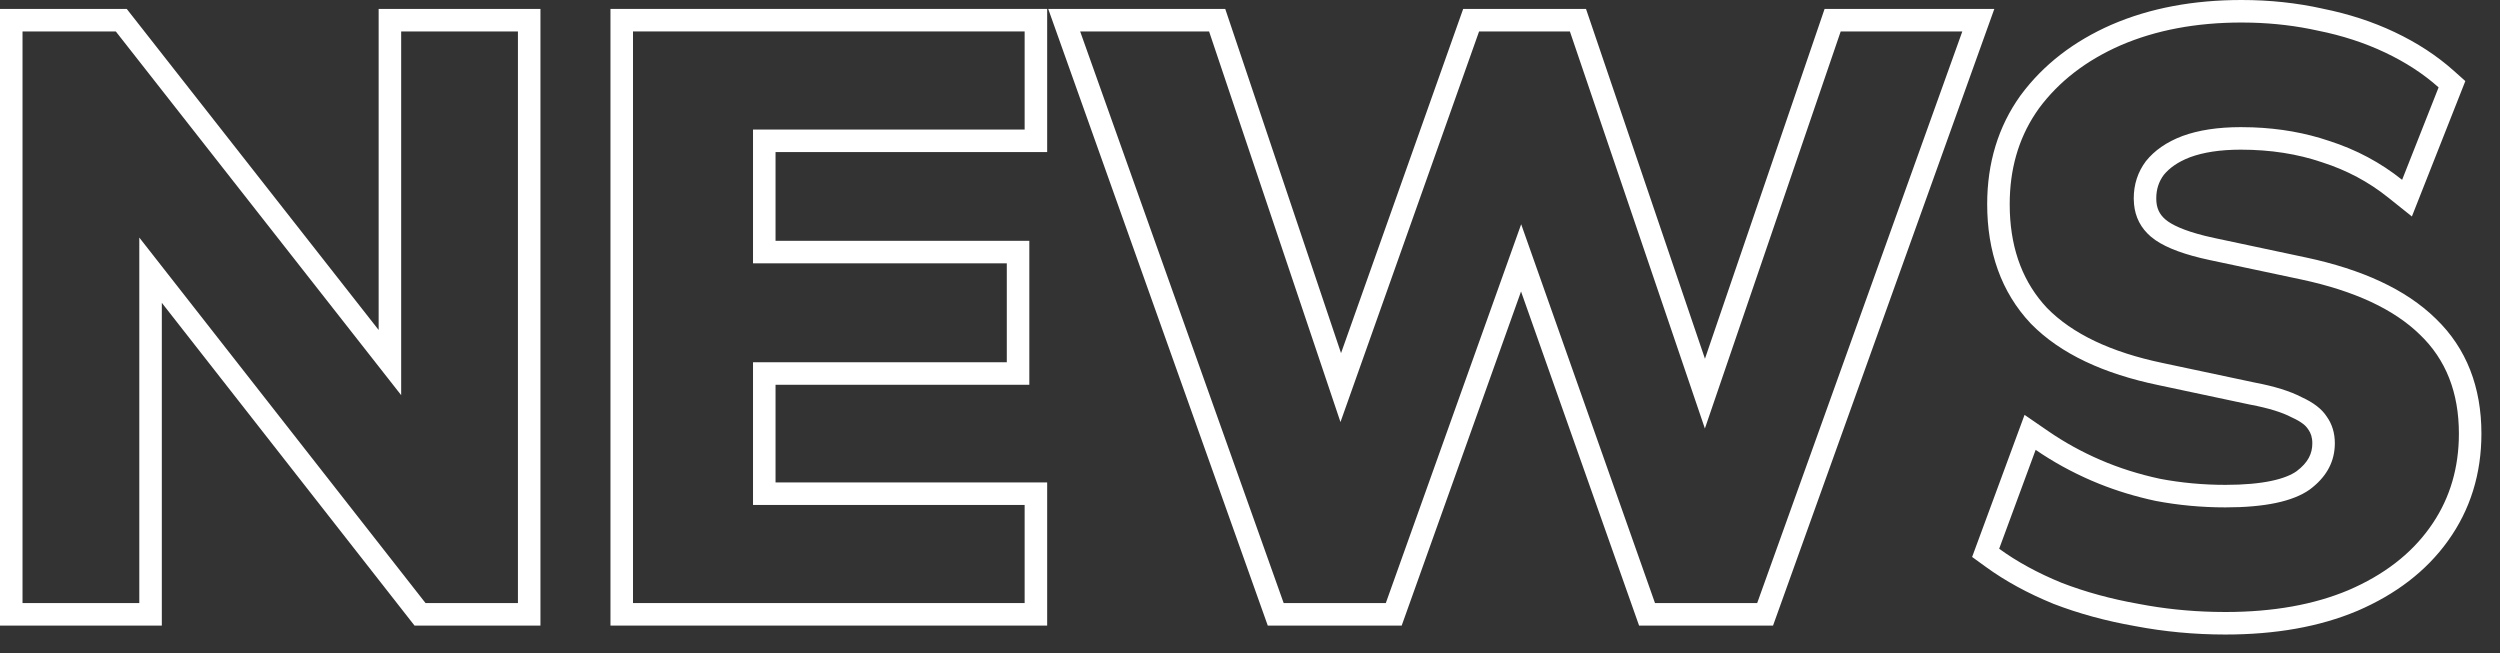 <svg width="111" height="29" viewBox="0 0 111 29" fill="none" xmlns="http://www.w3.org/2000/svg">
<rect x="0" y="0" width="111" height="29" fill="#333333" stroke="none"/>
<path d="M90.949 19.148C91.662 19.638 92.433 20.064 93.264 20.423C94.082 20.777 94.961 21.055 95.901 21.258C96.845 21.437 97.813 21.528 98.807 21.528V22.528C97.751 22.528 96.719 22.432 95.711 22.24C94.829 22.051 93.992 21.798 93.202 21.48L92.867 21.341C91.979 20.957 91.151 20.501 90.383 19.973L88.763 24.364C89.555 24.94 90.479 25.444 91.535 25.876C92.591 26.284 93.731 26.596 94.955 26.812C96.047 27.023 97.166 27.141 98.314 27.167L98.807 27.173C100.919 27.173 102.742 26.848 104.278 26.2C105.838 25.528 107.039 24.605 107.879 23.429C108.689 22.304 109.119 21.009 109.17 19.547L109.175 19.252C109.175 17.428 108.598 15.964 107.446 14.86C106.294 13.732 104.542 12.916 102.19 12.412L98.123 11.549C97.031 11.318 96.224 11.022 95.701 10.662L95.495 10.504C95.054 10.126 94.806 9.647 94.751 9.067L94.738 8.812C94.738 8.189 94.918 7.636 95.278 7.156C95.662 6.676 96.203 6.304 96.898 6.04C97.618 5.776 98.482 5.645 99.49 5.645L100.017 5.654C101.232 5.699 102.365 5.9 103.415 6.257C104.615 6.641 105.694 7.217 106.654 7.984L108.274 3.88C107.603 3.28 106.81 2.764 105.898 2.332C104.987 1.9 103.991 1.576 102.911 1.36C101.966 1.15 100.984 1.032 99.966 1.006L99.526 1C97.511 1 95.723 1.337 94.163 2.009C92.627 2.681 91.414 3.616 90.526 4.816L90.37 5.044C89.611 6.194 89.231 7.534 89.231 9.064L89.237 9.416C89.302 11.151 89.852 12.57 90.887 13.673C92.015 14.825 93.731 15.64 96.035 16.12L100.103 16.984C100.991 17.152 101.686 17.369 102.19 17.633C102.718 17.873 103.091 18.16 103.307 18.496C103.547 18.832 103.667 19.229 103.667 19.685L103.662 19.836C103.618 20.585 103.248 21.219 102.551 21.736C101.807 22.264 100.559 22.528 98.807 22.528V21.528C100.507 21.528 101.485 21.262 101.966 20.924C102.486 20.534 102.667 20.134 102.667 19.685C102.667 19.414 102.599 19.226 102.493 19.077L102.479 19.058L102.466 19.037C102.391 18.92 102.205 18.737 101.777 18.543L101.751 18.531L101.727 18.519C101.346 18.319 100.758 18.126 99.917 17.967L99.906 17.965L99.894 17.963L95.831 17.099C93.418 16.596 91.489 15.717 90.172 14.372L90.165 14.364L90.157 14.356C88.849 12.963 88.231 11.167 88.231 9.064C88.231 7.246 88.716 5.62 89.715 4.232L89.723 4.222C90.727 2.865 92.086 1.825 93.762 1.092L93.767 1.09C95.472 0.355 97.4 3.83086e-05 99.526 0C100.771 0 101.972 0.127 103.128 0.384L103.127 0.385C104.272 0.615 105.341 0.961 106.327 1.429C107.315 1.897 108.189 2.464 108.94 3.135L109.461 3.599L107.088 9.611L106.03 8.766C105.168 8.076 104.197 7.557 103.11 7.209L103.093 7.203C102.008 6.834 100.809 6.645 99.49 6.645C98.565 6.645 97.824 6.766 97.243 6.979C96.694 7.189 96.322 7.46 96.072 7.766C95.852 8.063 95.738 8.4 95.738 8.812C95.738 9.233 95.875 9.513 96.145 9.745C96.413 9.975 96.959 10.238 97.901 10.472L98.33 10.57L102.398 11.435H102.4C104.852 11.96 106.808 12.835 108.146 14.146C109.519 15.465 110.175 17.202 110.175 19.252C110.175 21.03 109.686 22.63 108.69 24.013C107.727 25.36 106.371 26.388 104.675 27.119L104.667 27.122C102.98 27.834 101.018 28.173 98.807 28.173C97.431 28.173 96.089 28.046 94.781 27.796C93.5 27.57 92.296 27.243 91.174 26.81L91.156 26.802C90.038 26.344 89.041 25.803 88.175 25.173L87.562 24.729L89.89 18.42L90.949 19.148Z" fill="white"/>
<path d="M54.401 0.396L59.542 15.679L64.965 0.396H70.419L75.7 15.928L81.012 0.396H88.548L78.723 27.776H72.775L67.534 12.942L62.235 27.776H56.289L46.541 0.396H54.401ZM47.959 1.396L56.995 26.776H61.53L67.54 9.956L73.482 26.776H78.019L87.127 1.396H81.727L75.697 19.026L69.703 1.396H65.671L59.517 18.74L53.683 1.396H47.959Z" fill="white"/>
<path d="M45.494 22.42H33.434V16.084H44.702V11.692H33.434V5.752H45.494V1.396H28.105V26.776H45.494V22.42ZM46.494 6.752H34.434V10.692H45.702V17.084H34.434V21.42H46.494V27.776H27.105V0.396H46.494V6.752Z" fill="white"/>
<path d="M22.996 1.396H17.812V17.545L5.141 1.396H1V26.776H6.185V10.548L18.893 26.776H22.996V1.396ZM23.996 27.776H18.405L18.105 27.393L7.185 13.446V27.776H0V0.396H5.627L16.812 14.651V0.396H23.996V27.776Z" fill="white"/>
</svg>
